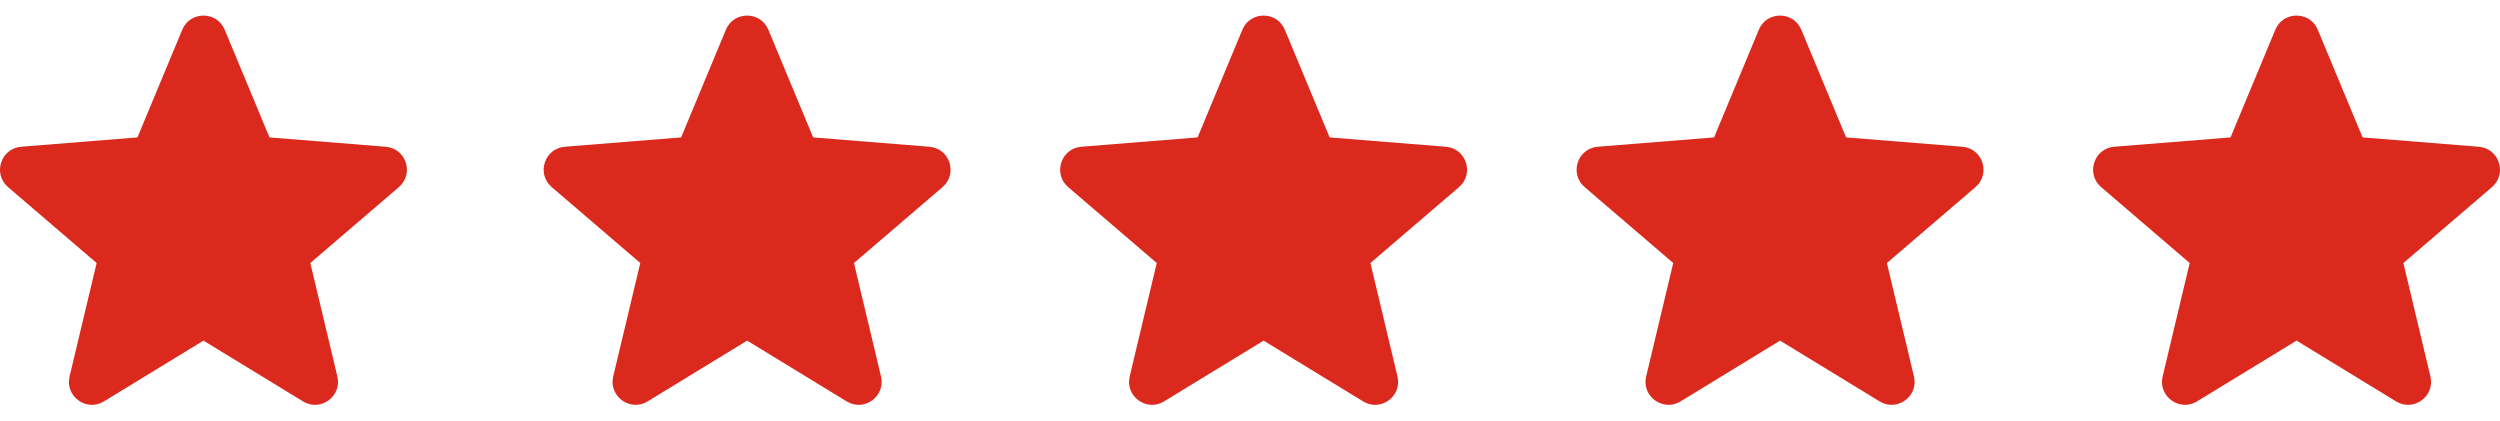 <svg width="107" height="18" viewBox="0 0 107 18" fill="none" xmlns="http://www.w3.org/2000/svg">
<path fill-rule="evenodd" clip-rule="evenodd" d="M9.617 1.273C9.281 0.465 8.136 0.465 7.8 1.273L5.883 5.881L0.907 6.28C0.034 6.351 -0.32 7.439 0.345 8.009L4.136 11.257L2.978 16.112C2.775 16.964 3.701 17.637 4.449 17.18L8.708 14.579L12.969 17.18C13.716 17.637 14.642 16.964 14.439 16.112L13.281 11.257L17.071 8.009C17.736 7.439 17.382 6.351 16.51 6.281L11.534 5.881L9.617 1.273Z" fill="#DC291E"/>
<path fill-rule="evenodd" clip-rule="evenodd" d="M32.886 1.273C32.55 0.465 31.404 0.465 31.068 1.273L29.152 5.881L24.175 6.28C23.303 6.351 22.949 7.439 23.614 8.009L27.404 11.257L26.246 16.112C26.043 16.964 26.97 17.637 27.717 17.18L31.977 14.579L36.237 17.18C36.984 17.637 37.91 16.964 37.707 16.112L36.549 11.257L40.34 8.009C41.005 7.439 40.651 6.351 39.779 6.281L34.803 5.881L32.886 1.273Z" fill="#DC291E"/>
<path fill-rule="evenodd" clip-rule="evenodd" d="M54.991 1.273C54.654 0.465 53.509 0.465 53.173 1.273L51.257 5.881L46.28 6.28C45.408 6.351 45.054 7.439 45.719 8.009L49.509 11.257L48.351 16.112C48.148 16.964 49.075 17.637 49.822 17.18L54.082 14.579L58.342 17.18C59.089 17.637 60.016 16.964 59.812 16.112L58.654 11.257L62.445 8.009C63.11 7.439 62.756 6.351 61.883 6.281L56.908 5.881L54.991 1.273Z" fill="#DC291E"/>
<path fill-rule="evenodd" clip-rule="evenodd" d="M77.096 1.273C76.759 0.465 75.614 0.465 75.278 1.273L73.362 5.881L68.385 6.28C67.513 6.351 67.159 7.439 67.824 8.009L71.614 11.257L70.456 16.112C70.253 16.964 71.18 17.637 71.927 17.18L76.187 14.579L80.447 17.18C81.194 17.637 82.121 16.964 81.917 16.112L80.759 11.257L84.55 8.009C85.215 7.439 84.861 6.351 83.989 6.281L79.013 5.881L77.096 1.273Z" fill="#DC291E"/>
<path fill-rule="evenodd" clip-rule="evenodd" d="M99.201 1.273C98.864 0.465 97.719 0.465 97.383 1.273L95.467 5.881L90.49 6.28C89.618 6.351 89.264 7.439 89.929 8.009L93.719 11.257L92.561 16.112C92.358 16.964 93.284 17.637 94.032 17.18L98.292 14.579L102.552 17.18C103.299 17.637 104.225 16.964 104.022 16.112L102.864 11.257L106.655 8.009C107.32 7.439 106.966 6.351 106.093 6.281L101.118 5.881L99.201 1.273Z" fill="#DC291E"/>
</svg>
